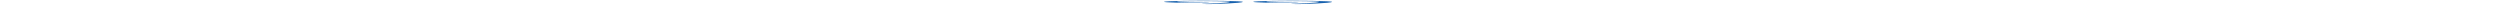<svg width="522" height="1" viewBox="0 0 522 1" fill="none" xmlns="http://www.w3.org/2000/svg">
<g clip-path="url(#clip0_1_208)">
<path d="M269.919 0.15C268.423 0.15 267.043 0.161 265.78 0.182C264.517 0.203 263.517 0.231 262.781 0.267C262.044 0.303 261.676 0.342 261.676 0.385C261.676 0.416 261.88 0.445 262.29 0.474C262.699 0.502 263.284 0.527 264.044 0.549C264.804 0.571 265.675 0.588 266.657 0.6C267.639 0.612 268.668 0.618 269.744 0.619H269.814C270.188 0.62 270.51 0.616 270.779 0.609C271.048 0.601 271.188 0.592 271.2 0.581C271.211 0.57 271.089 0.561 270.831 0.554C270.574 0.546 270.258 0.542 269.884 0.541H269.814C268.832 0.54 267.926 0.533 267.095 0.519C266.265 0.504 265.61 0.485 265.131 0.462C264.652 0.438 264.412 0.412 264.412 0.385C264.412 0.357 264.663 0.331 265.166 0.307C265.669 0.283 266.341 0.264 267.183 0.25C268.025 0.235 268.937 0.228 269.919 0.228C270.902 0.228 271.814 0.235 272.656 0.25C273.497 0.264 274.164 0.283 274.655 0.307C275.146 0.331 275.392 0.357 275.392 0.385C275.392 0.492 274.503 0.591 272.726 0.68C272.328 0.699 271.895 0.718 271.428 0.736C271.1 0.749 270.773 0.76 270.446 0.769C270.188 0.777 270.048 0.781 270.025 0.781C269.744 0.788 269.592 0.797 269.569 0.808C269.545 0.819 269.662 0.828 269.919 0.837C270.177 0.846 270.516 0.85 270.937 0.85C271.241 0.85 271.545 0.847 271.849 0.84L271.884 0.839C272.235 0.83 272.609 0.818 273.006 0.805C273.755 0.78 274.433 0.752 275.041 0.722C275.906 0.679 276.596 0.634 277.111 0.585C277.789 0.521 278.128 0.454 278.128 0.385C278.128 0.342 277.76 0.303 277.023 0.267C276.286 0.231 275.286 0.203 274.024 0.182C272.761 0.161 271.393 0.15 269.919 0.15ZM251.257 0.15C249.784 0.15 248.416 0.161 247.153 0.182C245.89 0.203 244.89 0.231 244.154 0.267C243.417 0.303 243.049 0.342 243.049 0.385C243.049 0.416 243.253 0.445 243.663 0.474C244.072 0.502 244.651 0.527 245.399 0.549C246.147 0.571 247.019 0.588 248.012 0.6C249.006 0.612 250.041 0.618 251.117 0.619H251.152C251.526 0.62 251.854 0.616 252.134 0.609C252.415 0.602 252.561 0.593 252.573 0.582C252.584 0.571 252.462 0.561 252.204 0.554C251.947 0.546 251.62 0.542 251.222 0.541H251.152C250.193 0.54 249.299 0.533 248.468 0.519C247.638 0.504 246.983 0.485 246.504 0.462C246.025 0.438 245.785 0.412 245.785 0.385C245.785 0.357 246.03 0.331 246.522 0.307C247.013 0.283 247.679 0.264 248.521 0.25C249.363 0.235 250.275 0.228 251.257 0.228C252.239 0.228 253.152 0.235 253.993 0.25C254.835 0.264 255.508 0.283 256.01 0.307C256.513 0.331 256.765 0.357 256.765 0.385C256.765 0.492 255.876 0.591 254.099 0.68C253.701 0.699 253.268 0.718 252.801 0.736C252.473 0.749 252.146 0.76 251.819 0.769C251.561 0.777 251.421 0.781 251.398 0.781C251.117 0.788 250.965 0.797 250.942 0.808C250.918 0.819 251.023 0.828 251.257 0.836C251.538 0.845 251.889 0.85 252.31 0.85C252.614 0.85 252.918 0.847 253.222 0.84L253.327 0.836C254.496 0.803 255.519 0.765 256.396 0.722C257.273 0.679 257.969 0.634 258.484 0.585C259.162 0.521 259.501 0.454 259.501 0.385C259.501 0.342 259.133 0.303 258.396 0.267C257.659 0.231 256.659 0.203 255.397 0.182C254.134 0.161 252.754 0.15 251.257 0.15Z" fill="#1761AE"/>
</g>
<defs>
<clipPath id="clip0_1_208">
<rect width="521.177" height="1" fill="white" transform="matrix(1 0 0 -1 0 1)"/>
</clipPath>
</defs>
</svg>
